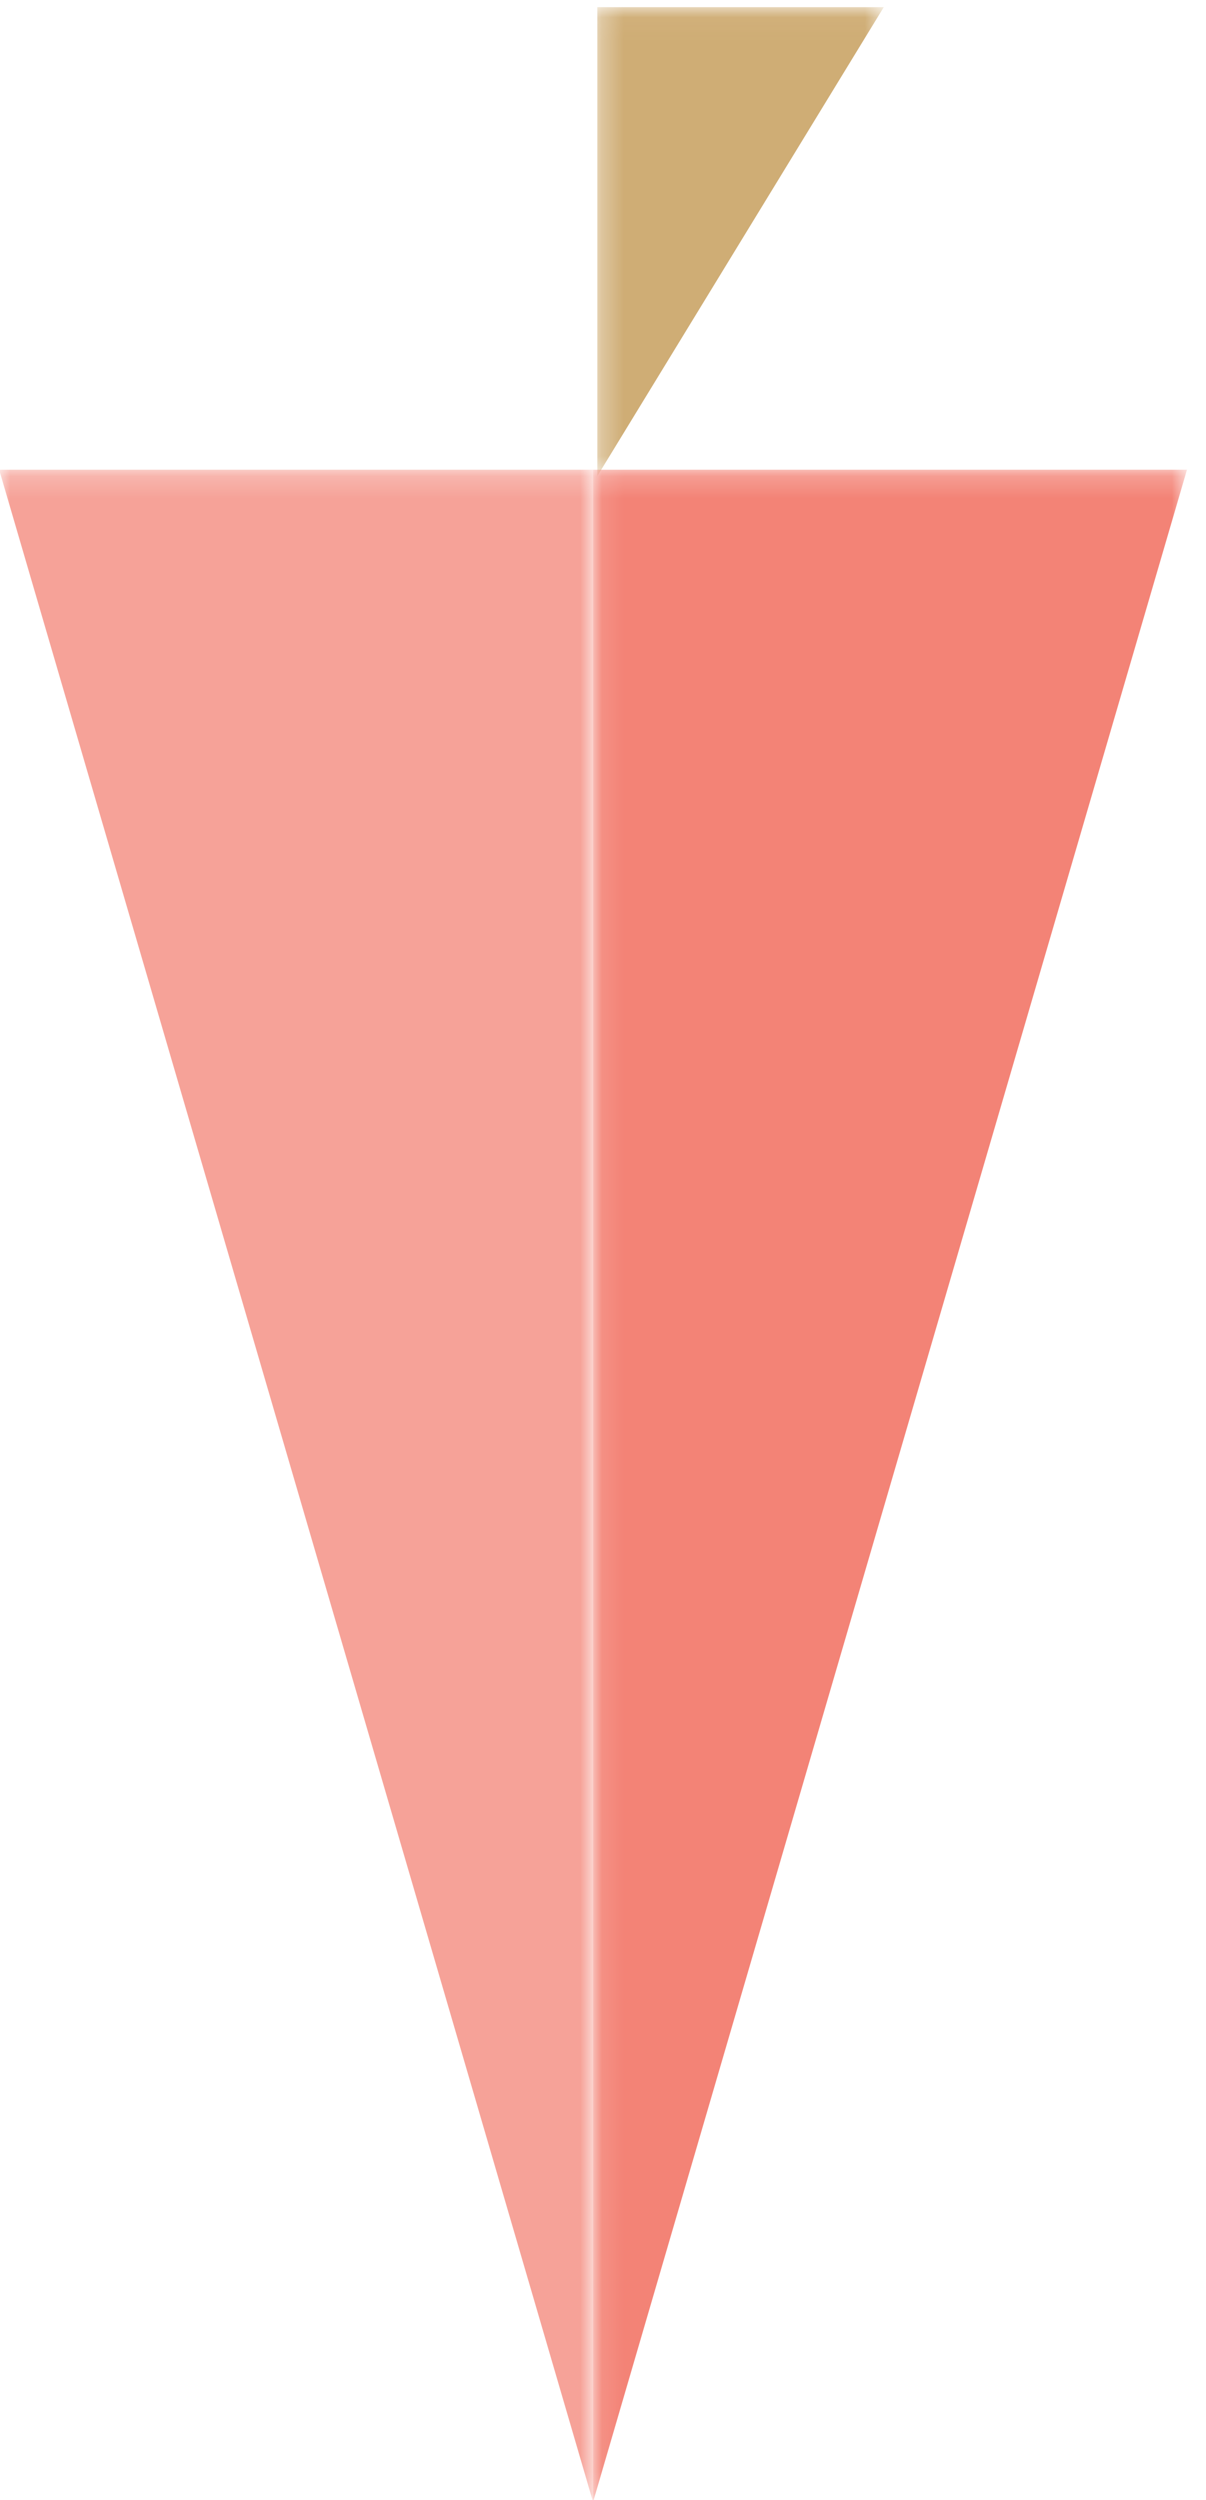 <?xml version="1.0" encoding="UTF-8" standalone="no"?>
<svg width="55px" height="114px" viewBox="0 0 55 114" version="1.1" xmlns="http://www.w3.org/2000/svg" xmlns:xlink="http://www.w3.org/1999/xlink">
    <!-- Generator: Sketch 41.1 (35376) - http://www.bohemiancoding.com/sketch -->
    <title>Page 1</title>
    <desc>Created with Sketch.</desc>
    <defs>
        <polygon id="path-1" points="13.362 0.04 0.298 0.04 0.298 21.425 13.362 21.425 13.362 0.04"></polygon>
        <polygon id="path-3" points="27.085 92.877 0 92.877 0 0.203 27.085 0.203 27.085 92.877"></polygon>
        <polygon id="path-5" points="0.104 92.877 27.189 92.877 27.189 0.203 0.104 0.203 0.104 92.877"></polygon>
    </defs>
    <g id="Work-Page" stroke="none" stroke-width="1" fill="none" fill-rule="evenodd">
        <g id="Impact-Sector---01" transform="translate(-1050, -707)">
            <g id="All-Sectors" transform="translate(303, 707)">
                <g id="Food-+-Bev" transform="translate(713, 0)">
                    <g id="Page-1" transform="translate(33.962, 0)">
                        <g id="Group-3" transform="translate(26.981, 0.287)">
                            <mask id="mask-2" fill="white">
                                <use xlink:href="#path-1"></use>
                            </mask>
                            <g id="Clip-2"></g>
                            <polygon id="Fill-1" fill-opacity="0.75" fill="#BE9247" mask="url(#mask-2)" points="0.298 0.039 0.298 21.425 13.362 0.039"></polygon>
                        </g>
                        <g id="Group-6" transform="translate(0, 21.218)">
                            <mask id="mask-4" fill="white">
                                <use xlink:href="#path-3"></use>
                            </mask>
                            <g id="Clip-5"></g>
                            <polygon id="Fill-4" fill-opacity="0.75" fill="#F38376" mask="url(#mask-4)" points="27.085 0.203 -0 0.203 27.085 92.877"></polygon>
                        </g>
                        <g id="Group-9" transform="translate(26.981, 21.218)">
                            <mask id="mask-6" fill="white">
                                <use xlink:href="#path-5"></use>
                            </mask>
                            <g id="Clip-8"></g>
                            <polygon id="Fill-7" fill="#F38376" mask="url(#mask-6)" points="0.104 0.203 27.189 0.203 0.104 92.877"></polygon>
                        </g>
                    </g>
                </g>
            </g>
        </g>
    </g>
</svg>